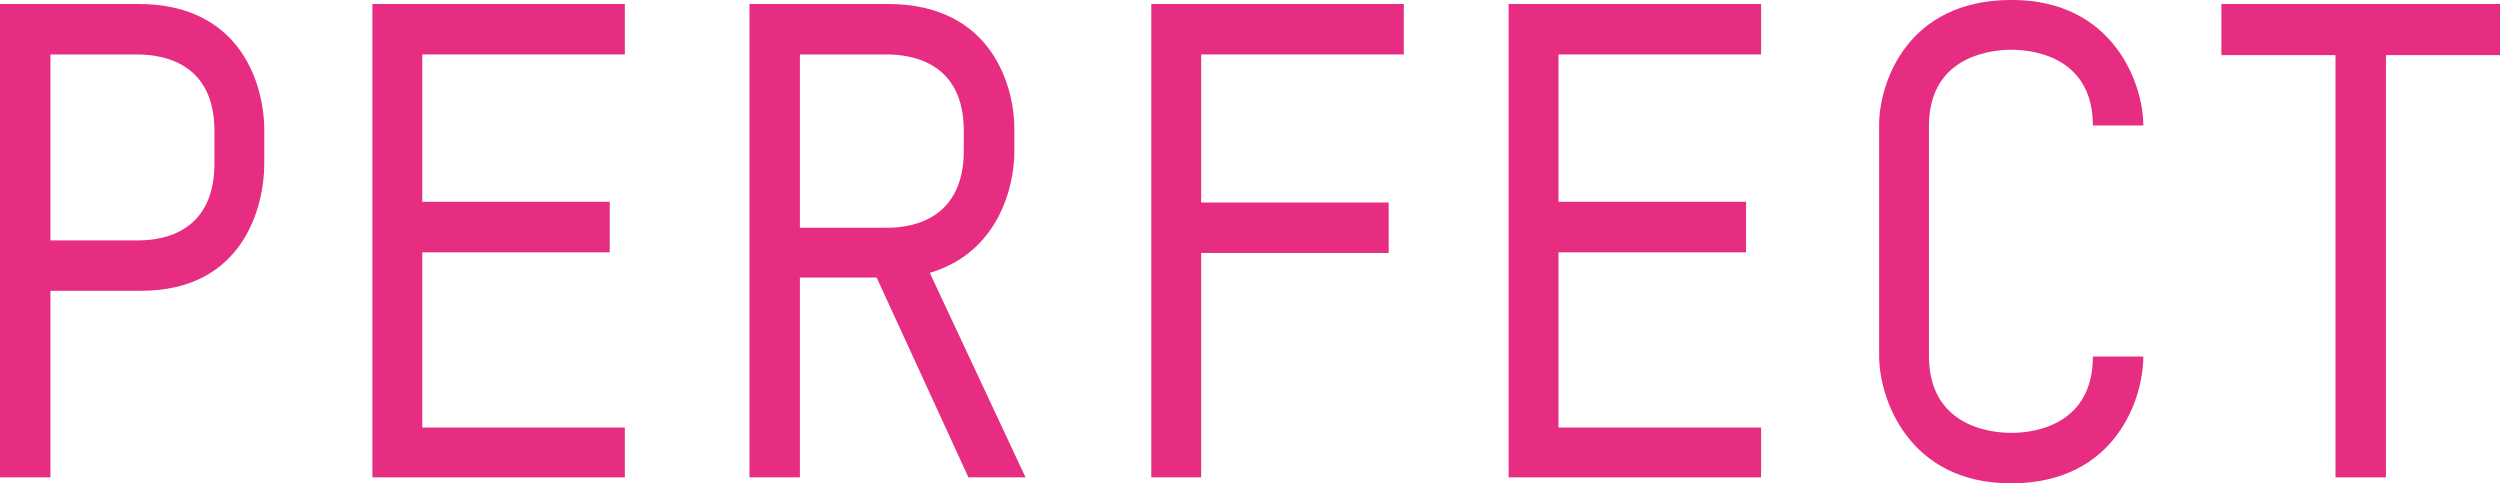 <svg width="150" height="29" viewBox="0 0 150 29" fill="none" xmlns="http://www.w3.org/2000/svg">
<g clip-path="url(#clip0_1_2)">
<path d="M8.459 17.447H3.027V28.641H0.001V0.239H8.304C14.633 0.239 15.856 5.342 15.856 7.77V9.843C15.855 12.352 14.631 17.447 8.459 17.447ZM12.866 7.853C12.866 3.827 9.874 3.268 8.223 3.268H3.027V14.423H8.303C9.954 14.423 12.867 13.825 12.867 9.801L12.866 7.853Z" fill="#E62D82"/>
<path d="M22.344 28.641V0.239H37.49V3.266H25.335V12.109H36.585V15.139H25.336V25.654H37.49V28.641H22.344Z" fill="#E62D82"/>
<path d="M58.106 28.641L52.599 16.652H47.994V28.641H44.968V0.239H53.267C59.603 0.239 60.862 5.3 60.862 7.731V9.082C60.862 11.197 59.919 15.139 55.787 16.371L61.532 28.641H58.106ZM57.828 7.851C57.828 3.825 54.839 3.266 53.188 3.266H47.993V13.664H53.264C54.919 13.664 57.828 13.027 57.828 9.042L57.828 7.851Z" fill="#E62D82"/>
<path d="M72.07 3.266V12.151H83.32V15.178H72.07V28.64H69.078V0.239H84.227V3.266H72.07Z" fill="#E62D82"/>
<path d="M90.518 28.641V0.239H105.665V3.266H93.511V12.109H104.764V15.139H93.511V25.654H105.665V28.641H90.518Z" fill="#E62D82"/>
<path d="M120.654 29C114.475 29 112.747 23.862 112.747 21.353V7.489C112.747 5.058 114.356 -0.003 120.692 -0.003C126.833 -0.003 128.599 5.058 128.599 7.528H125.573C125.573 3.583 122.267 2.985 120.693 2.985C119.081 2.985 115.737 3.583 115.737 7.566V21.351C115.737 25.373 119.081 25.972 120.693 25.972C122.267 25.972 125.573 25.374 125.573 21.39H128.599C128.599 23.901 126.948 29 120.654 29Z" fill="#E62D82"/>
<path d="M143.157 3.308V28.641H140.13V3.308H133.284V0.239H150.003V3.308H143.157Z" fill="#E62D82"/>
</g>
<defs>
<clipPath id="clip0_1_2">
<rect width="150" height="29" fill="white"/>
</clipPath>
</defs>
</svg>
